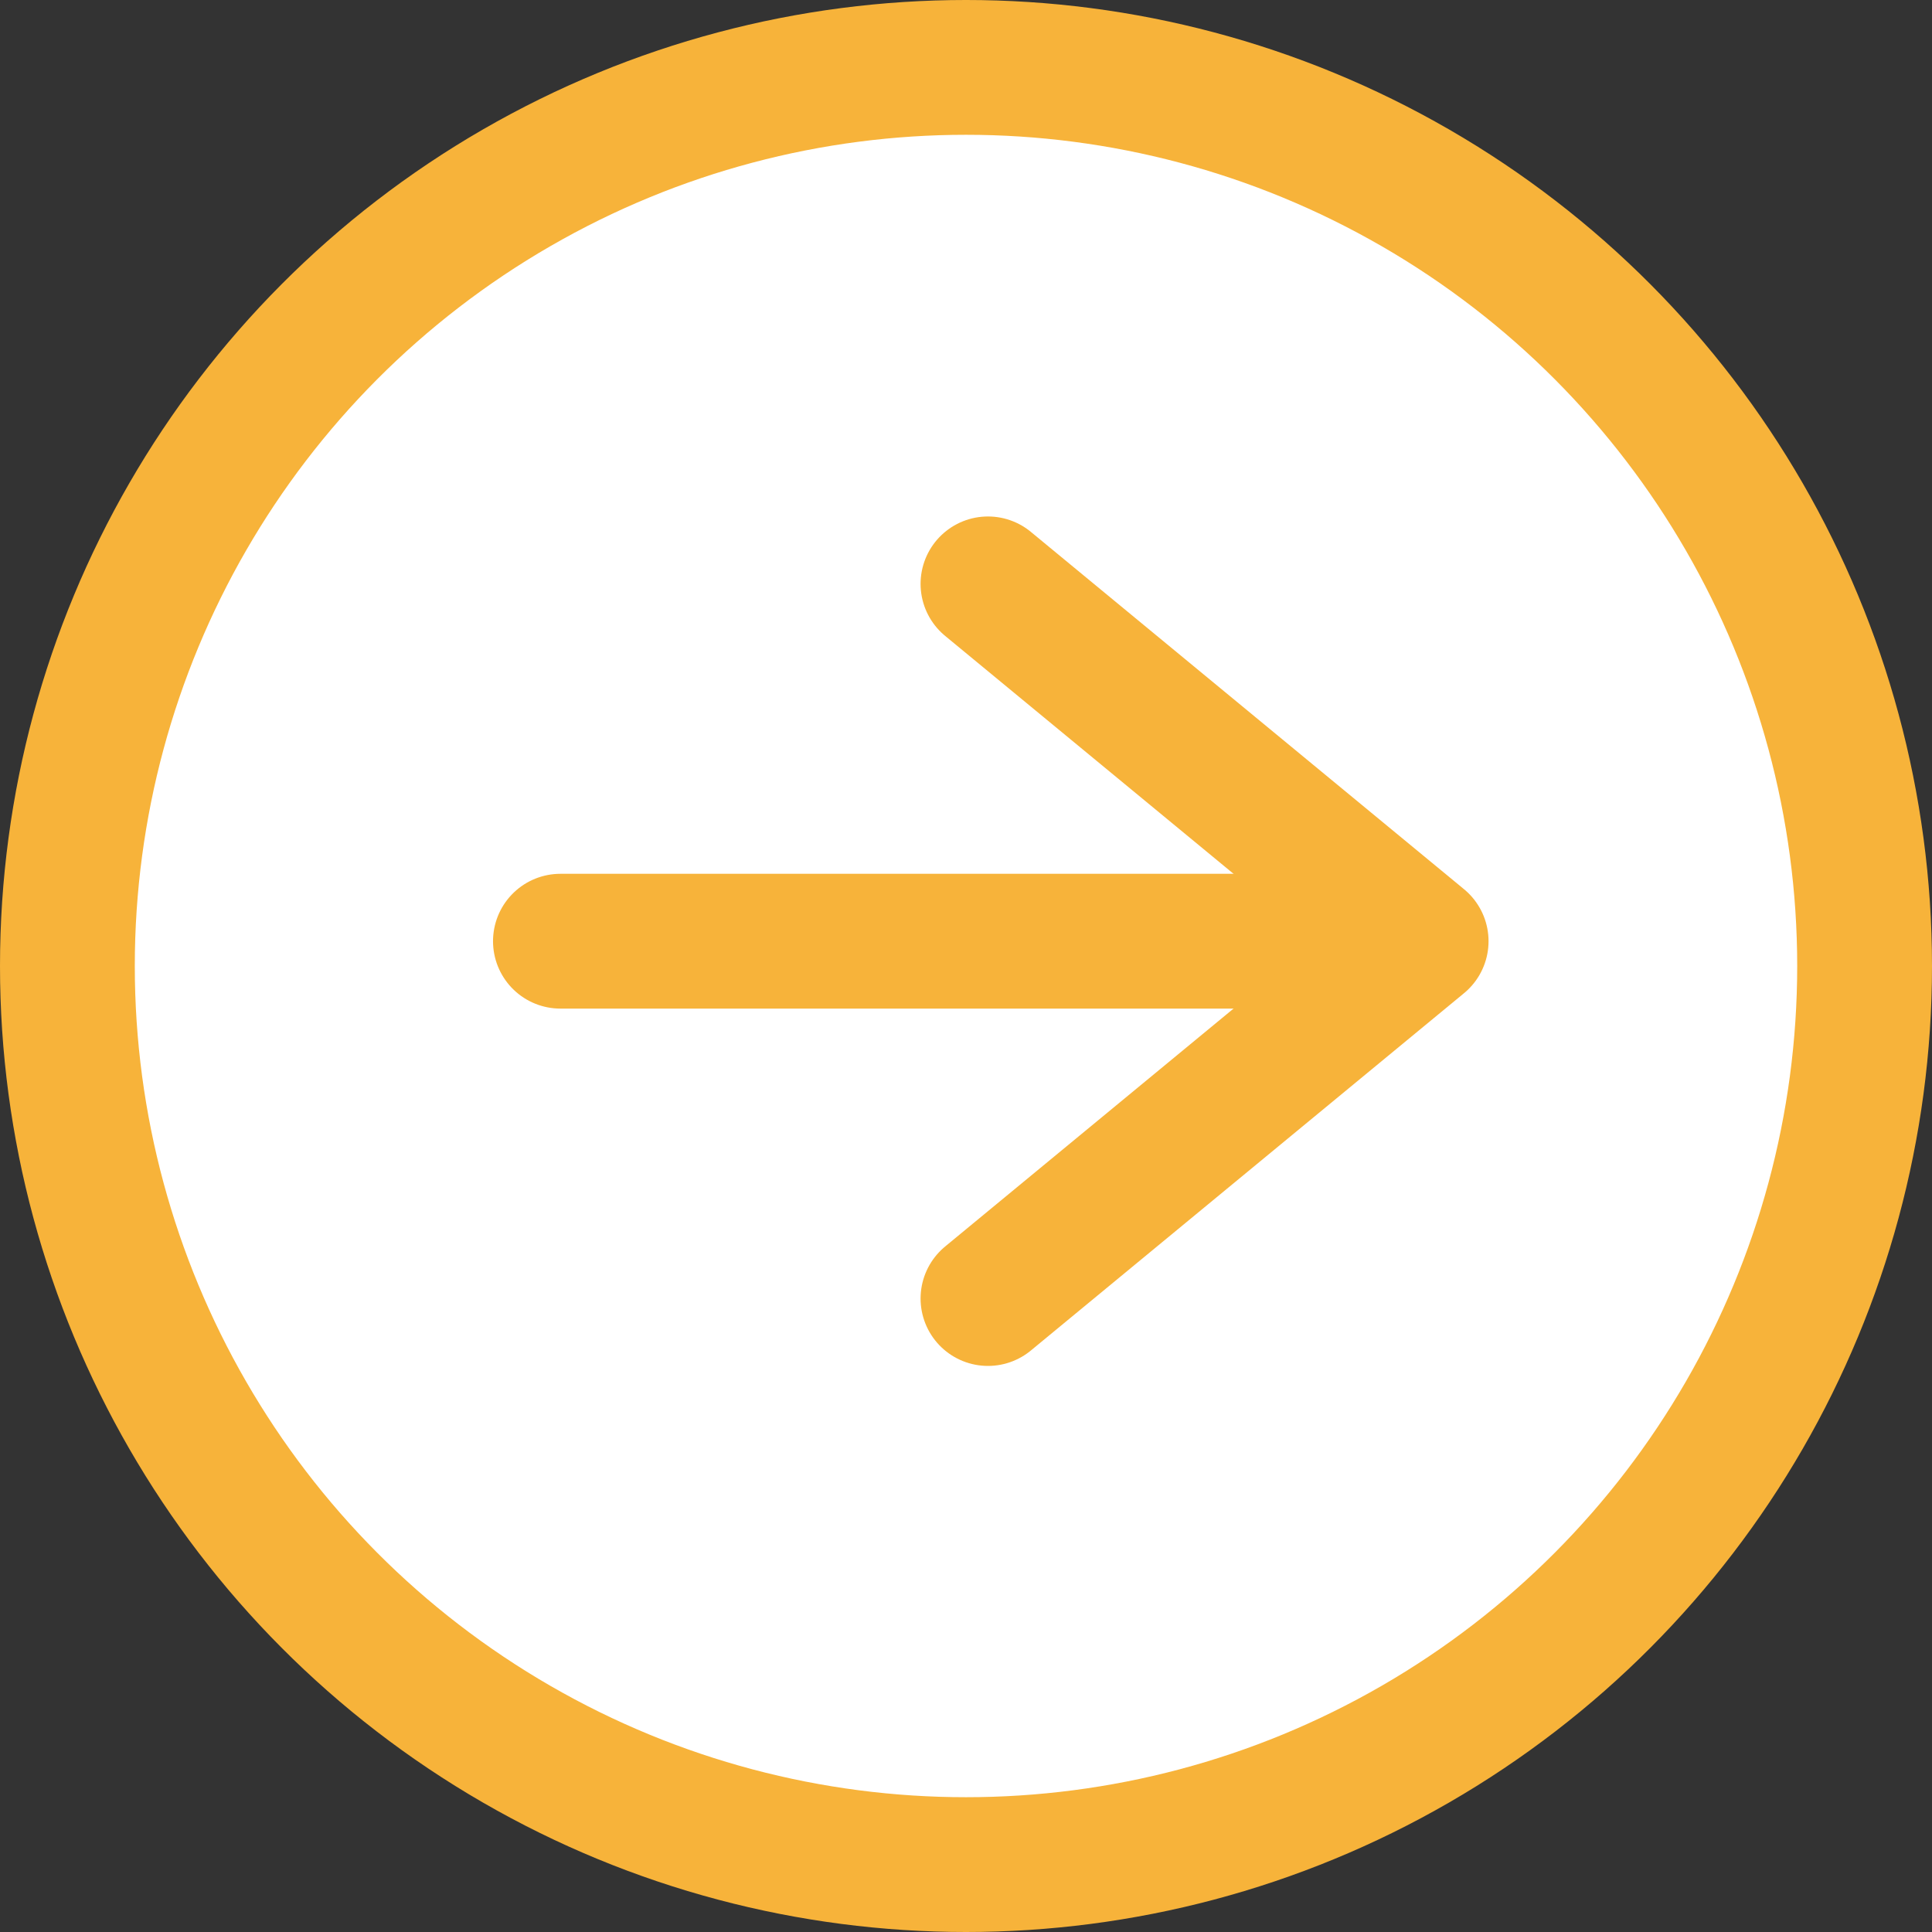 <svg xmlns="http://www.w3.org/2000/svg" width="43" height="43" viewBox="0 0 43 43">
  <rect x="0" y="0" width="43" height="43" fill="#333333" stroke="none"/>
  <g id="swiper_next" transform="translate(103.5 5949.5) rotate(180)">
    <circle id="楕円形_26" data-name="楕円形 26" cx="20" cy="20" r="20" transform="translate(62 5908)" fill="#fff"/>
    <g id="swiper_prev" transform="translate(62 5908.239)">
      <g id="グループ_3654" data-name="グループ 3654" transform="translate(9.87 12.36)">
        <line id="線_95" data-name="線 95" x2="19.094" transform="translate(0.063 7.953)" fill="none" stroke="#f7b33a" stroke-linecap="round" stroke-linejoin="round" stroke-width="3"/>
        <path id="パス_231" data-name="パス 231" d="M27.511,18.91,17.87,26.863l9.641,7.953" transform="translate(-17.87 -18.91)" fill="rgba(255,255,255,0)" stroke="#f7b33a" stroke-linecap="round" stroke-linejoin="round" stroke-width="3"/>
      </g>
      <circle id="楕円形_27" data-name="楕円形 27" cx="20" cy="20" r="20" transform="translate(0 -0.239)" fill="rgba(255,255,255,0)" stroke="#f7b33a" stroke-linecap="round" stroke-linejoin="round" stroke-width="3"/>
    </g>
  </g>
</svg>
